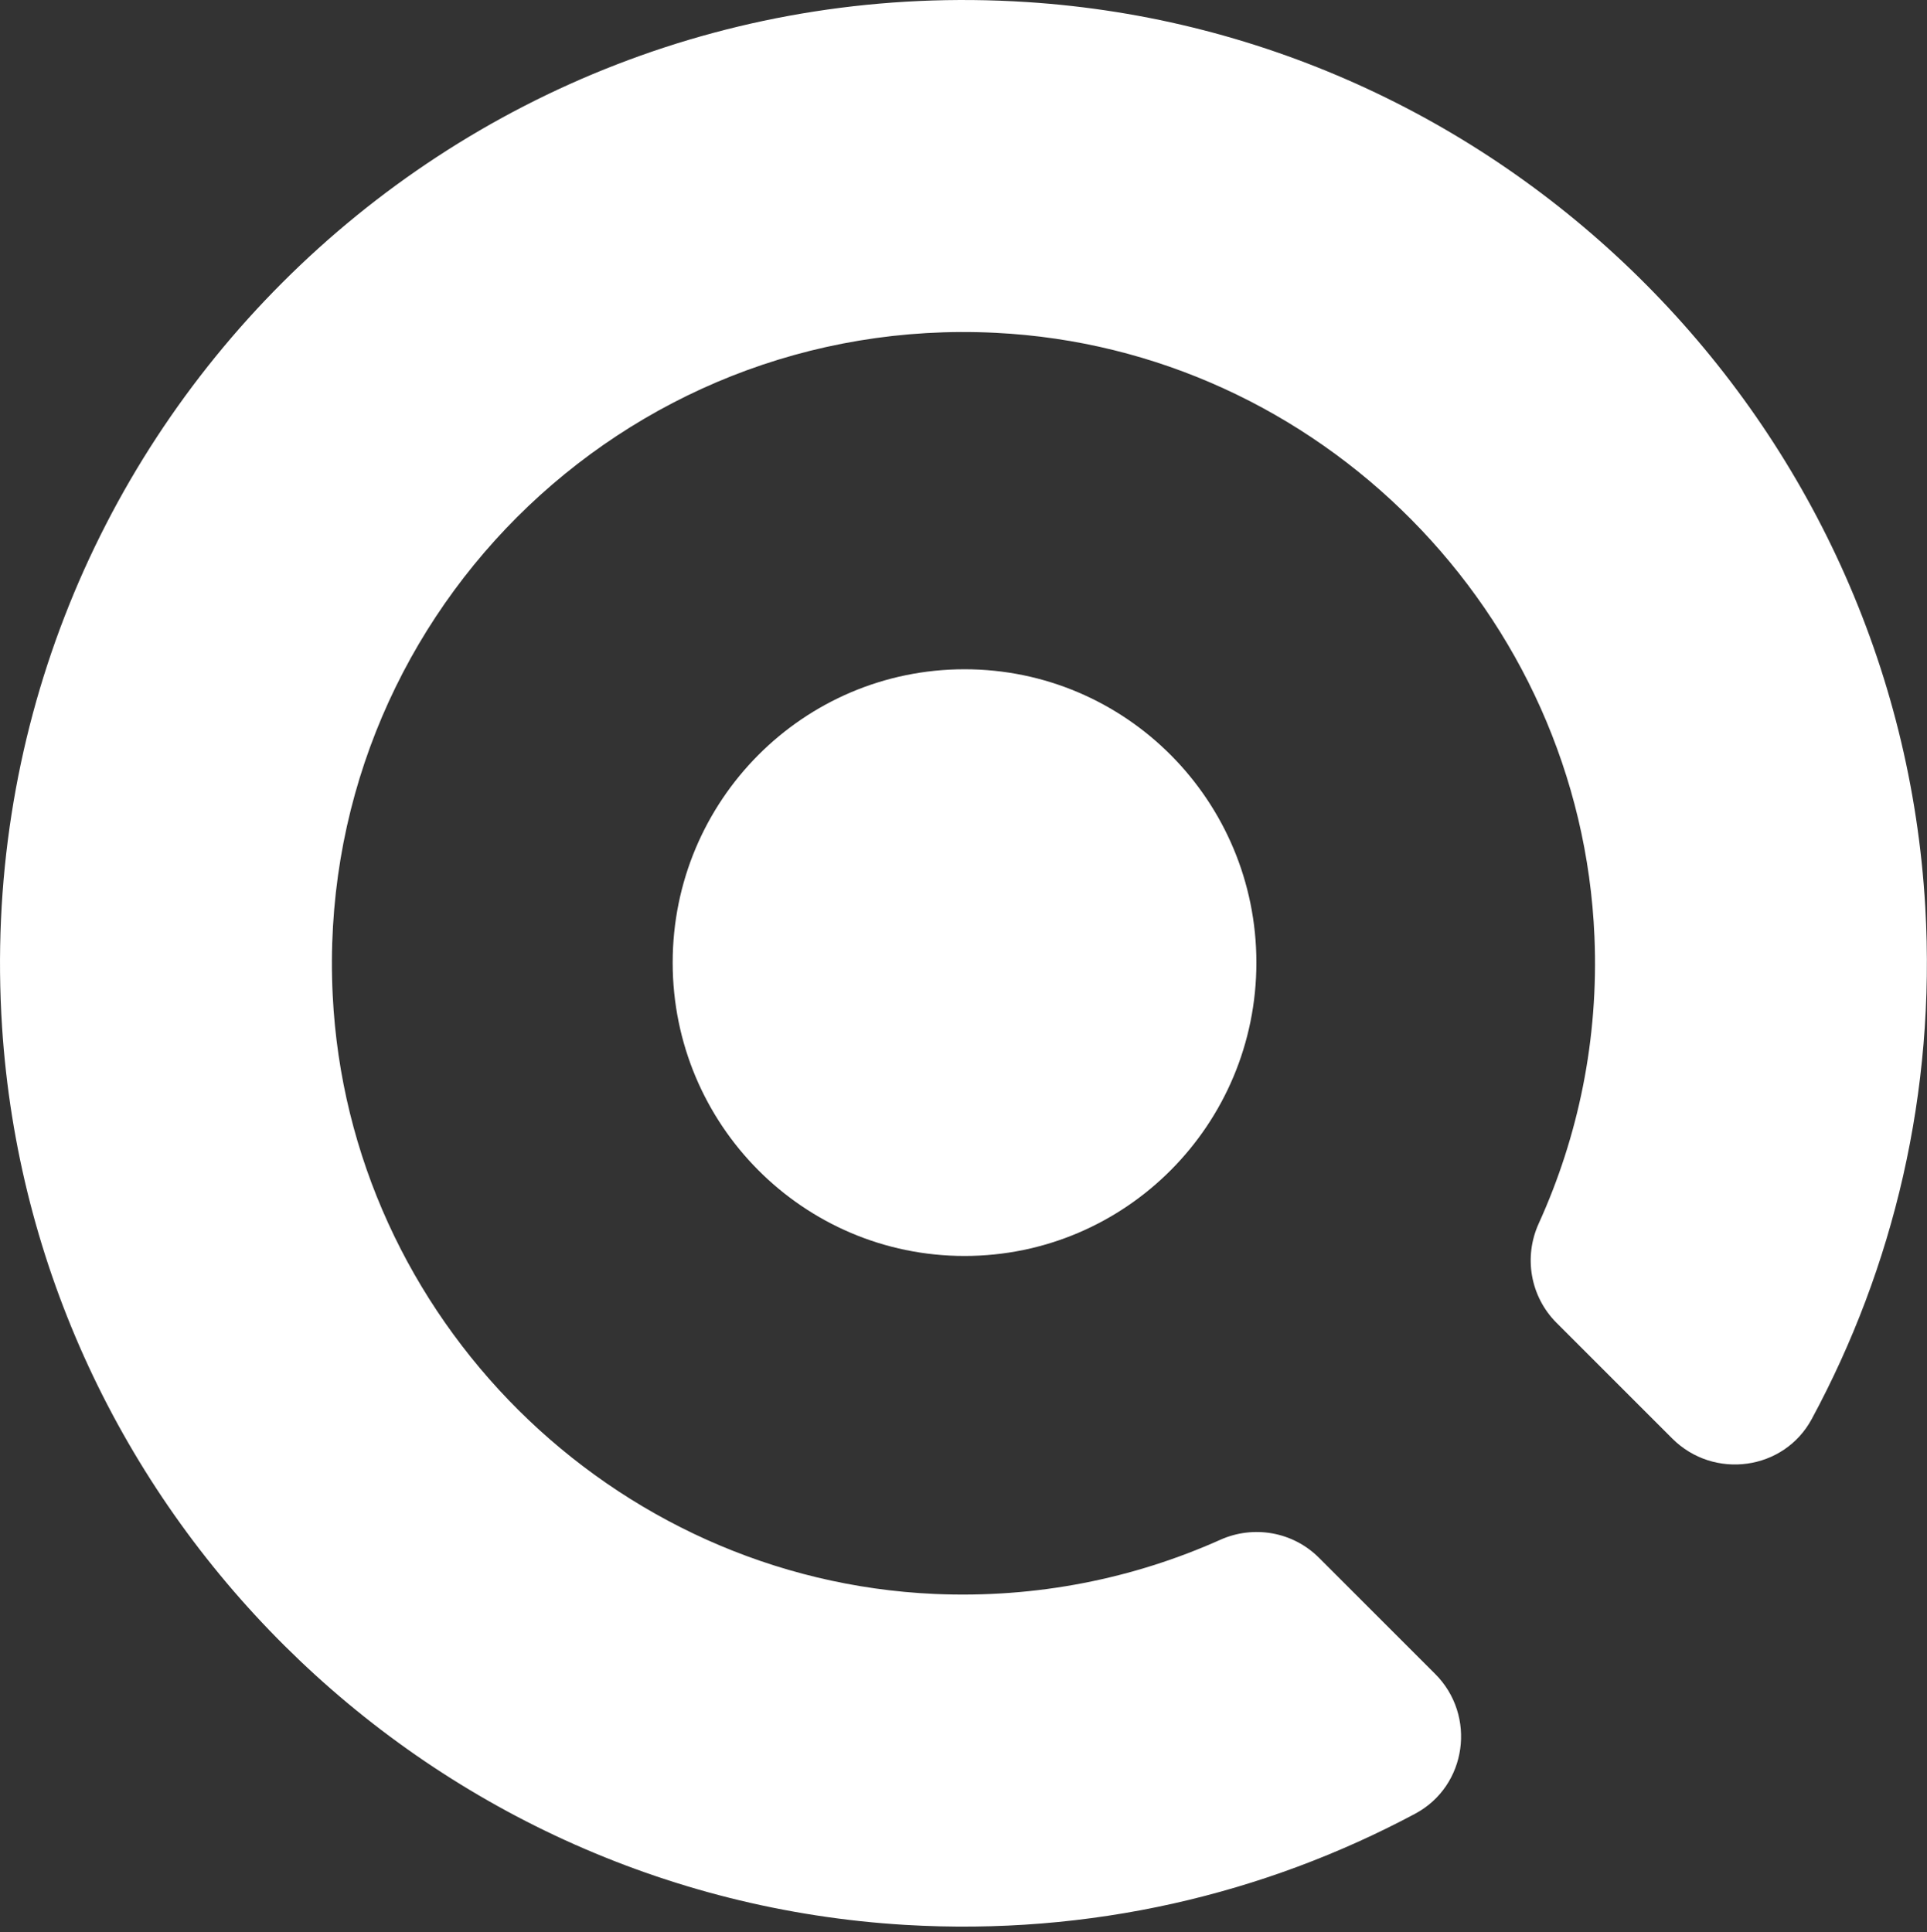 <svg width="336" height="337" viewBox="0 0 336 337" fill="none" xmlns="http://www.w3.org/2000/svg">
<rect x="0" y="0" width="336" height="337" fill="#333333" stroke="none"/>
<path d="M219.07 167.88C219.07 139.624 196.286 116.719 168.18 116.719C140.075 116.719 117.291 139.624 117.291 167.88C117.291 196.135 140.075 219.04 168.18 219.04C196.286 219.04 219.07 196.135 219.07 167.88Z" fill="white"/>
<path d="M212.758 268.547C197.638 275.31 180.745 278.767 162.95 277.986C106.679 275.461 60.809 229.861 58.014 173.621C54.767 108.483 108.453 54.797 173.591 58.044C229.982 60.839 275.671 106.95 278.016 163.371C278.767 181.226 275.19 198.209 268.307 213.359C265.632 219.22 266.834 226.104 271.373 230.673L291.573 250.872C298.817 258.117 311.081 256.463 315.92 247.446C330.138 221.084 337.563 190.544 335.699 158.17C330.86 74.005 263.227 5.771 179.062 0.36C77.703 -6.192 -6.192 77.763 0.361 179.122C5.801 263.107 73.795 330.679 157.81 335.699C190.063 337.623 220.483 330.349 246.755 316.311C255.802 311.472 257.486 299.177 250.241 291.933L229.982 271.673C225.443 267.134 218.589 265.932 212.758 268.547Z" fill="white"/>
</svg>
